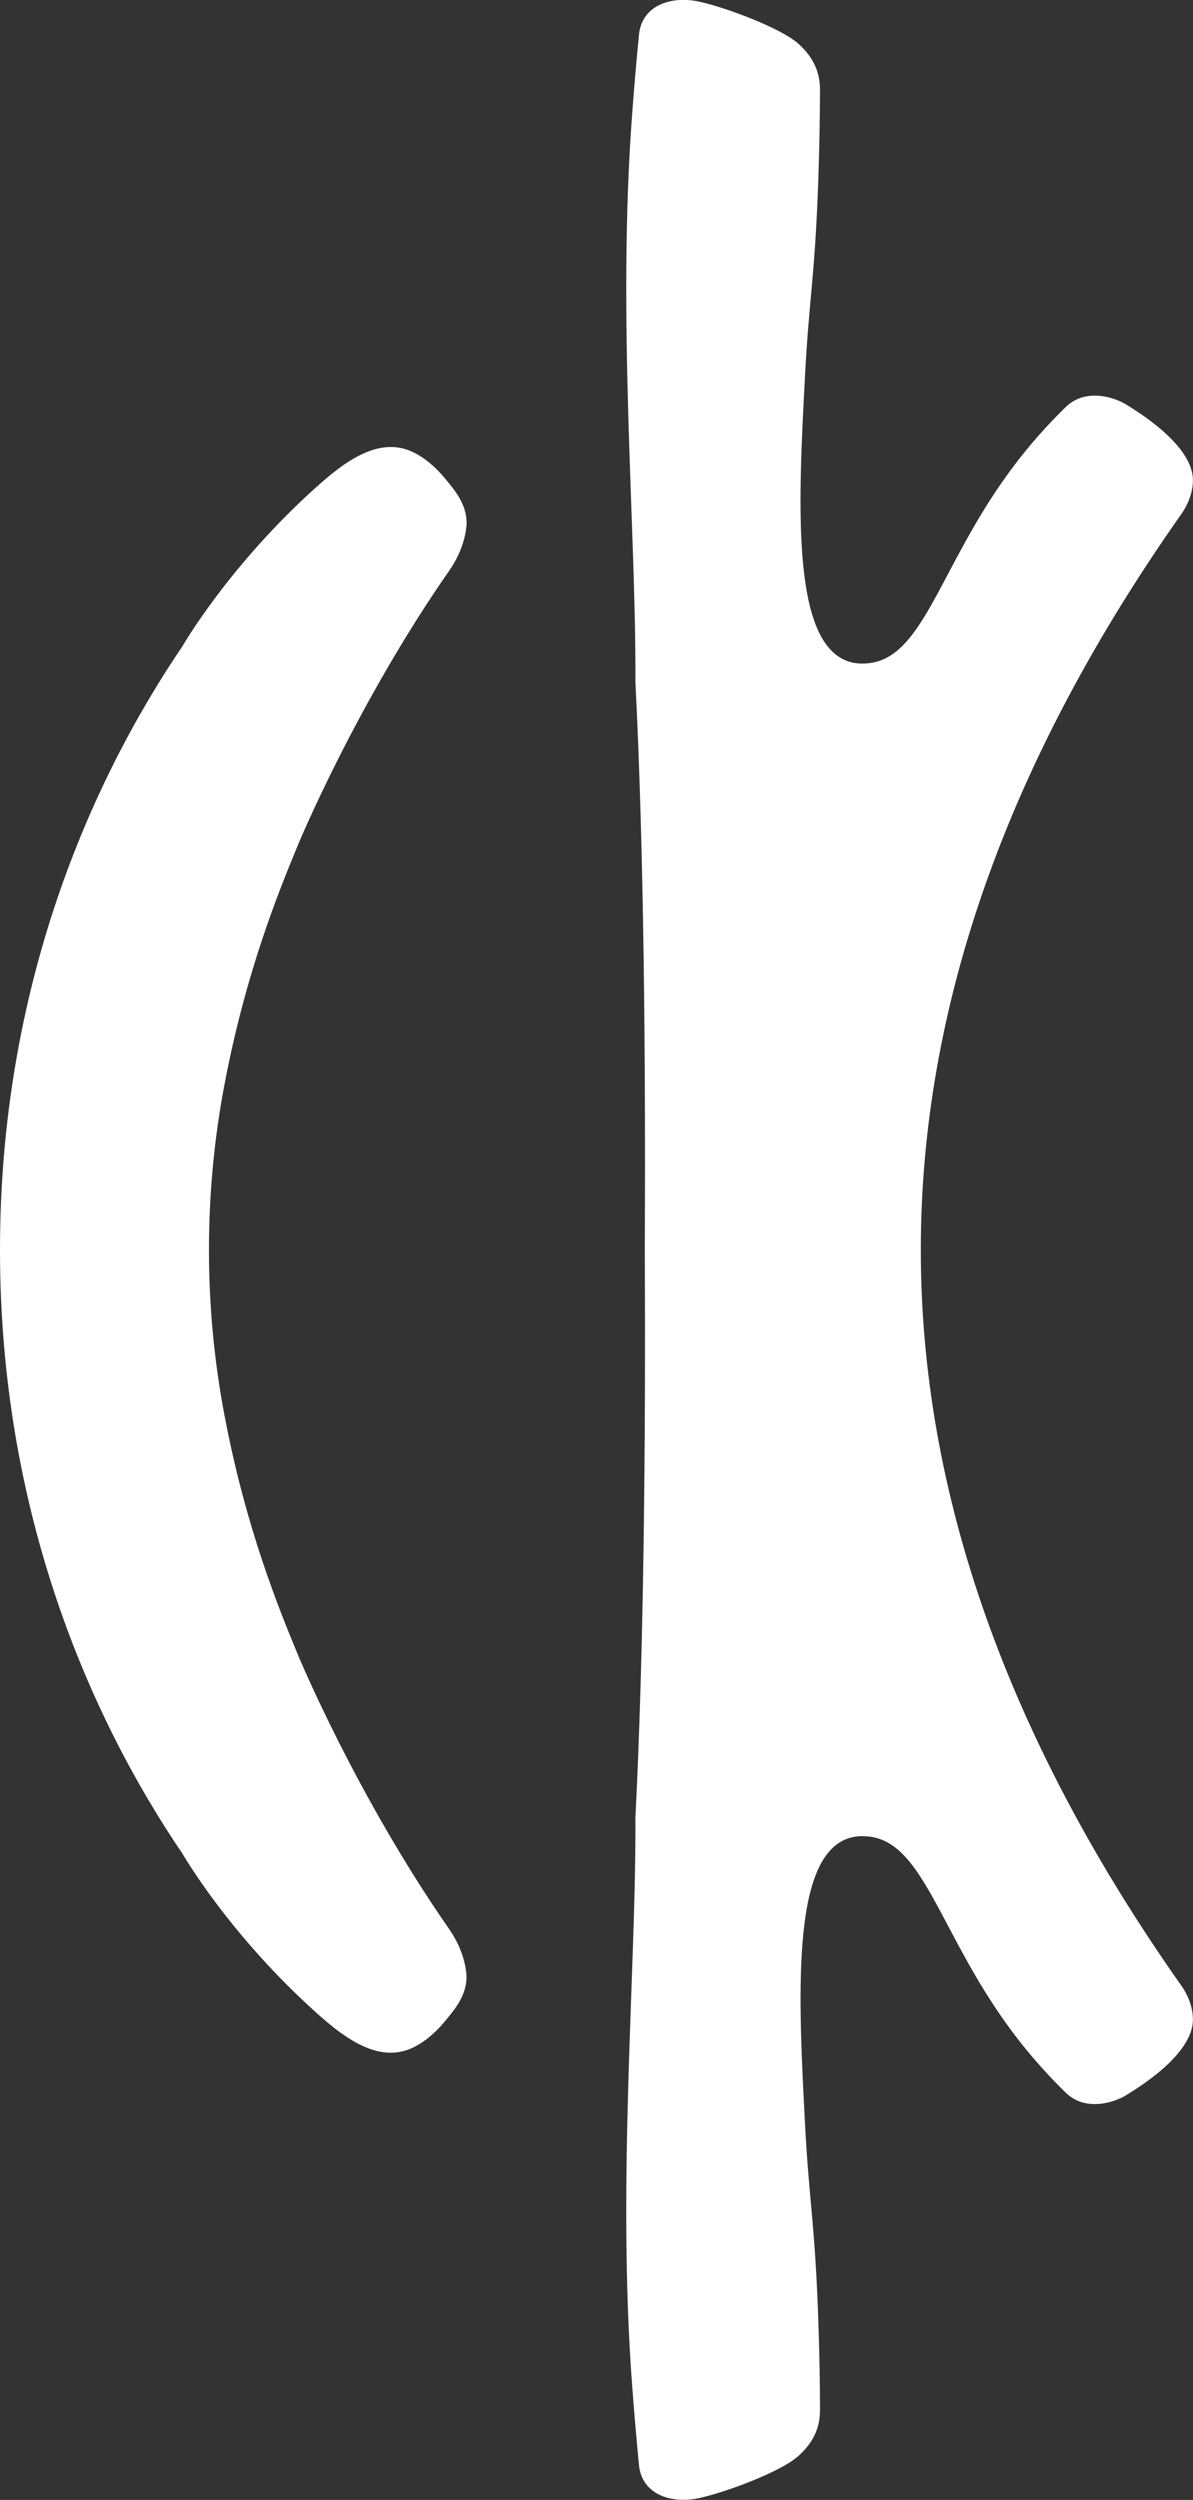 <?xml version="1.0" encoding="UTF-8"?>
<svg id="Layer_2" data-name="Layer 2" xmlns="http://www.w3.org/2000/svg" viewBox="0 0 122.85 257.24">
  <rect x="0" y="0" width="122.85" height="257.24" fill="#333333" stroke="none"/>
  <defs>
    <style>
      .cls-1 {
        fill: #fff;
      }
    </style>
  </defs>
  <g id="Layer_1-2" data-name="Layer 1">
    <g>
      <path class="cls-1" d="M46.26,198.51c-9.57-13.74-15.56-28.18-15.56-28.18-2.02-4.87-5.38-13.11-7.56-24.58-.01-.06-.02-.13-.04-.19-2.11-11.19-2.11-22.71,0-33.89.01-.06.02-.13.04-.19,2.18-11.47,5.54-19.7,7.56-24.58,0,0,5.98-14.43,15.56-28.18.01-.02.05-.07.1-.15,1.75-2.58,1.69-4.84,1.69-4.84-.05-1.9-1.18-3.22-2.15-4.41-.37-.45-2.13-2.6-4.4-3.17-3.23-.81-6.44,1.75-8.86,3.91-9.06,8.11-13.83,16.4-13.83,16.4C9.2,80.62,0,101.7,0,128.62s9.2,48.01,18.8,62.14c0,0,4.77,8.29,13.83,16.4,2.41,2.16,5.63,4.72,8.86,3.91,2.28-.57,4.04-2.73,4.4-3.17.97-1.18,2.1-2.5,2.15-4.41,0,0,.06-2.26-1.69-4.84-.05-.08-.09-.13-.1-.15Z"/>
      <path class="cls-1" d="M94.82,128.62c0-24.94,8.83-50.22,26.91-75.84.48-.72,1.09-1.88,1.11-3.33.04-3.7-5.91-7.22-6.9-7.84-.99-.62-4.07-1.8-6.2.28-2.68,2.61-4.58,4.99-5.88,6.78-7.16,9.81-8.81,19.16-14.57,19.59-.45.03-1.24.08-2.15-.28-5.68-2.26-4.93-16.43-4.23-29.55.41-7.7,1-9.94,1.35-19.76.13-3.67.17-6.88.18-9.42,0-1.6-.5-3.21-2.25-4.77-1.74-1.55-7.22-3.64-10.14-4.3-2.93-.65-5.95.36-6.25,3.38-.26,2.63-.49,5.3-.69,8-1.6,21.07.41,42.93.32,58.59.87,17.01,1.06,38.51.97,58.46.09,19.95-.1,41.45-.97,58.46.09,15.66-1.92,37.52-.32,58.59.2,2.7.44,5.37.69,8,.3,3.02,3.32,4.03,6.25,3.38,2.93-.66,8.4-2.74,10.14-4.3,1.75-1.55,2.25-3.16,2.25-4.77,0-2.54-.05-5.75-.18-9.42-.35-9.82-.94-12.06-1.35-19.76-.69-13.12-1.45-27.29,4.23-29.55.91-.36,1.7-.31,2.15-.28,5.75.42,7.41,9.78,14.57,19.59,1.3,1.79,3.21,4.17,5.88,6.78,2.13,2.08,5.21.9,6.2.28.99-.62,6.95-4.14,6.9-7.84-.02-1.45-.63-2.62-1.11-3.33-18.08-25.62-26.91-50.89-26.91-75.84Z"/>
    </g>
  </g>
</svg>